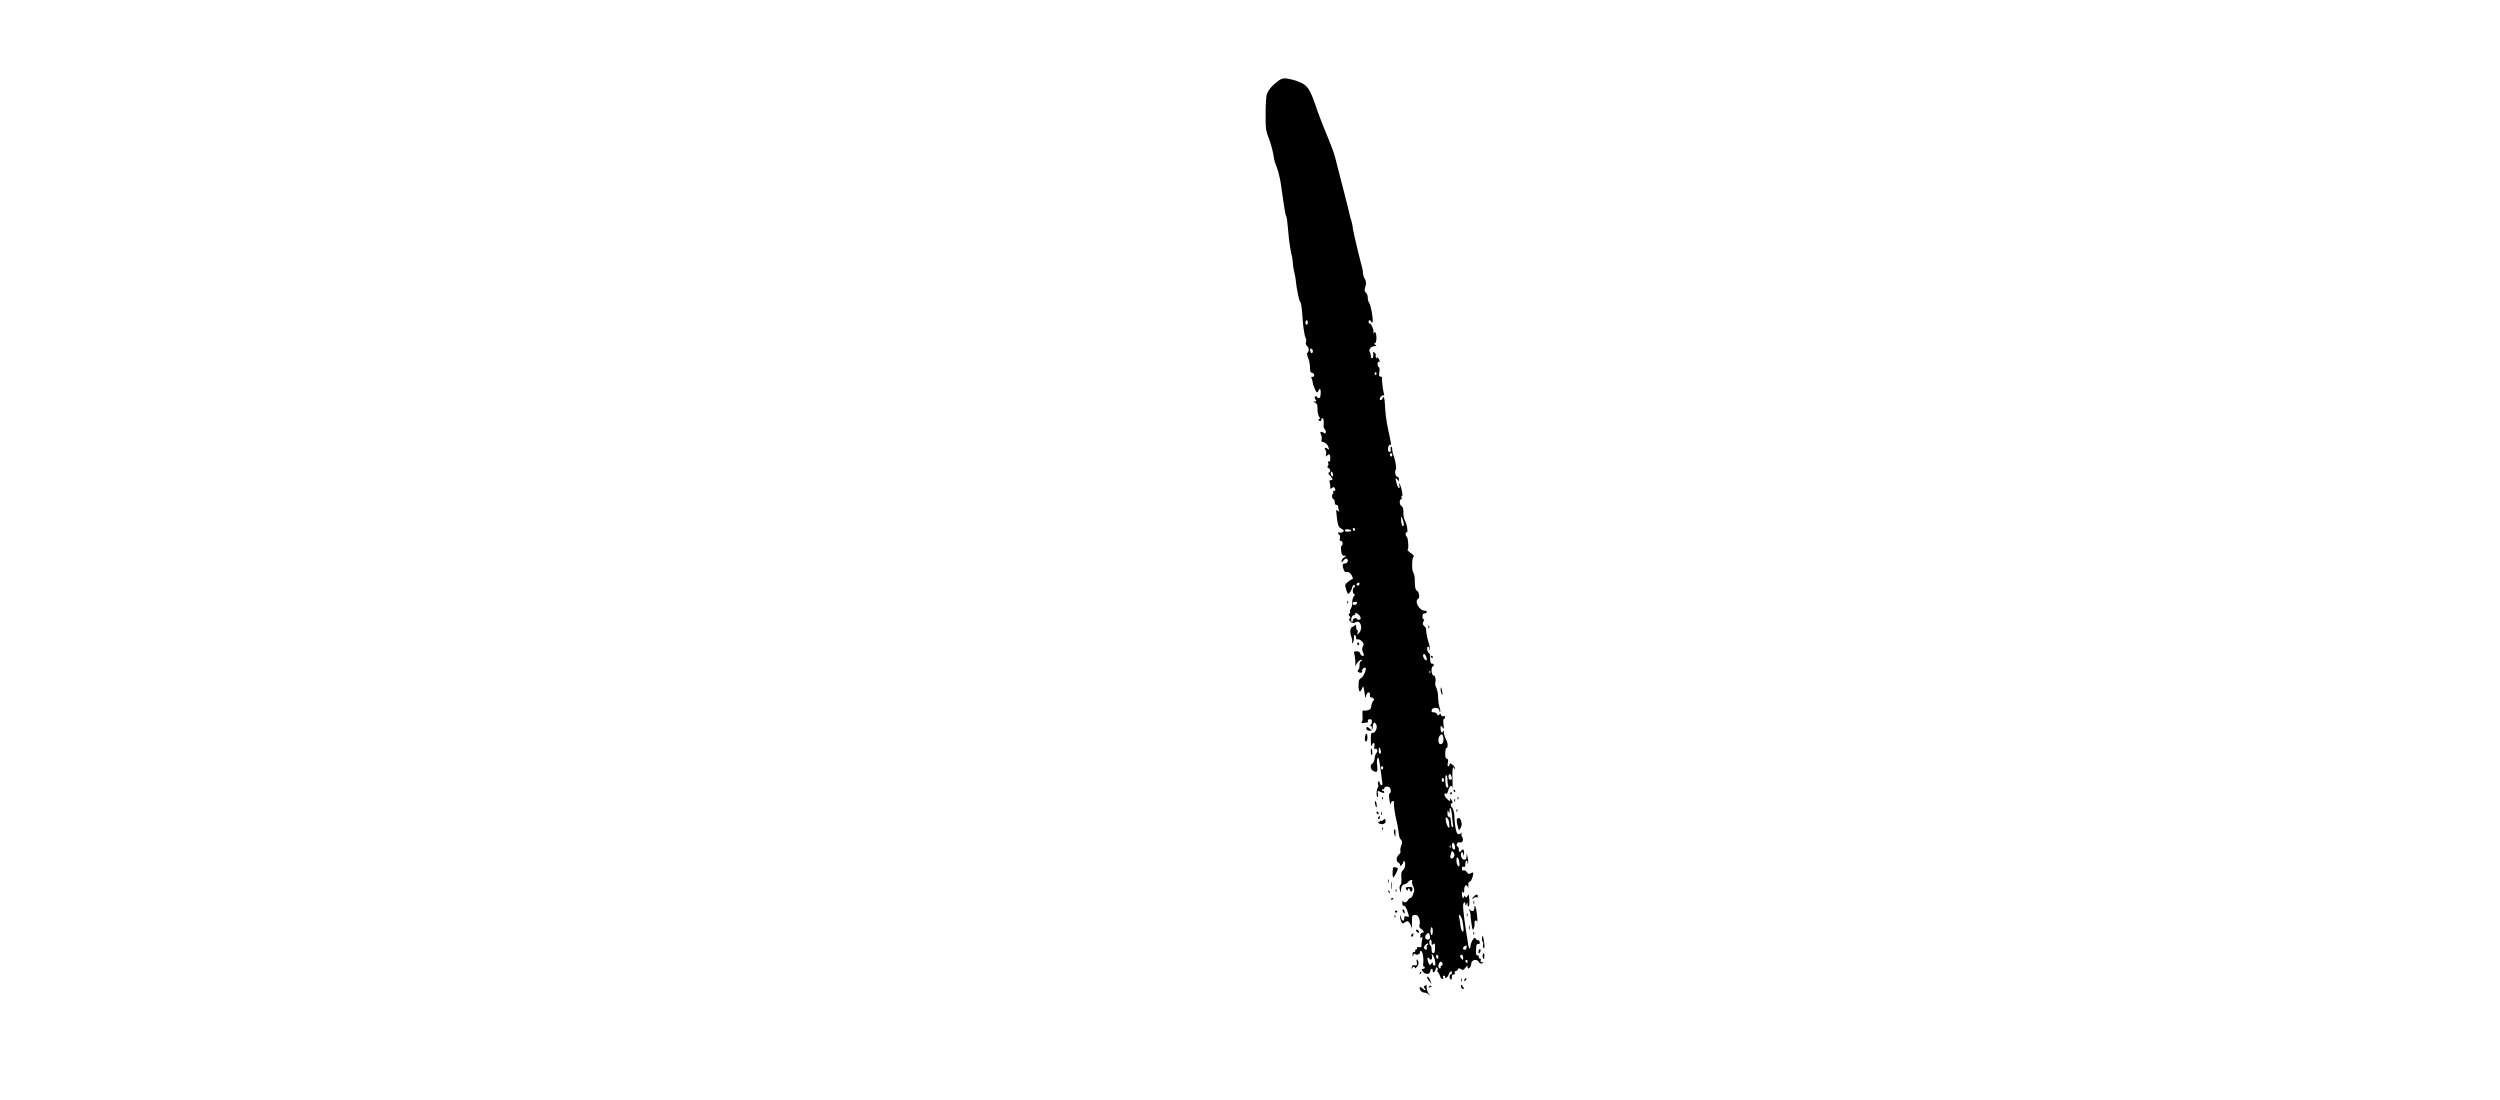 <svg xmlns="http://www.w3.org/2000/svg" width="800" height="352" viewBox="0 0 800 352">
  <g id="Nose" transform="translate(-283 -224)">
    <rect id="Head-Logo-Animation-Container" width="800" height="352" transform="translate(283 224)" fill="none" opacity="0.798"/>
    <g id="Gruppe_4" data-name="Gruppe 4" transform="translate(688.002 249.135)">
      <path id="Pfad_136" data-name="Pfad 136" d="M933.481,357.224c-2.054,1.477-3.315,3.135-3.64,4.684a51.456,51.456,0,0,0-.252,6.018c-.036,4.036.072,5.009.829,7.027a32.886,32.886,0,0,1,1.838,6.883,12.1,12.1,0,0,0,.865,2.775,33.14,33.14,0,0,1,1.441,6.2c1.081,7.459,1.3,8.828,1.513,9.369.324.685.324.829.829,5.946a60.362,60.362,0,0,0,.9,6.306,15.227,15.227,0,0,1,.5,3.063,19.482,19.482,0,0,0,.468,2.883,24.544,24.544,0,0,1,.5,2.883c.216,2.234,1.009,6.126,1.369,6.558.324.432.5,1.586.757,5.153.216,3.135.685,5.946,1.009,6.378a1.758,1.758,0,0,1,.108,1.261,1.222,1.222,0,0,0,.324,1.333,1.428,1.428,0,0,1,.18,2.09c-.252.252-.216.757.18,1.73a8.973,8.973,0,0,1,.577,2.955c0,1.333.144,1.658.721,1.8.829.216.829,1.441.036,1.261q-.487-.108-.216.541a5.93,5.93,0,0,1,.324,1.189c.108.973,1.081,3.243,1.369,3.243.18,0,.4-.252.5-.54.541-1.405.937.072.541,2.054-.072.469-1.117.324-1.117-.144,0-.324-.108-.324-.432,0-.288.288-.288.541.072.973.36.468.324.541-.216.577-.613,0-.613.036.072.36.613.324.757.721.757,2.162a5.382,5.382,0,0,0,.5,2.342c.36.468.36.613,0,.829s-.324.36.108.5c.36.144.577.036.577-.288,0-.288.18-.541.36-.541.4,0,.5.685.4,2.234a1.694,1.694,0,0,0,.288,1.189,1.148,1.148,0,0,1,.4.937c0,.613-.108.649-.721.252-.865-.541-1.261-.216-.757.721a2.433,2.433,0,0,1,.144,1.441c-.108.541-.036.793.288.793a2.506,2.506,0,0,1,1.946,1.8c.252.793.216.829-.324.4-.721-.577-1.225-.252-.649.432a1.839,1.839,0,0,1,.18,1.369c-.18.721-.108.793.288.4.757-.721,1.045-.5,1.045.865,0,.865-.144,1.189-.432,1.009s-.324,0-.216.5a.979.979,0,0,1-.144,1.009c-.252.144-.144.36.216.577.685.4.757,1.261.144,1.441-.288.108-.18.432.36,1.009.937,1.009,1.009,1.441.216,1.441-.4,0-.5.18-.36.577a5.571,5.571,0,0,1,.216,1.477c0,.793.072.865.577.432.468-.36.613-.36.865.036.36.577.108,1.189-.4.9-.18-.108-.216,0-.108.288a.676.676,0,0,1-.144.757c-.432.252-.144,1.658.324,1.658.18,0,.324.4.324.9,0,.577.216.9.54.9a.524.524,0,0,1,.541.5,3.916,3.916,0,0,0,.252,1.189c.216.577.18.577-.324.18-.541-.432-.577-.36-.468.721.324,3.6.613,4.54,1.477,4.937.468.216.865.541.865.721,0,.432-1.045.829-1.477.541-.18-.108-.324-.036-.324.18a.914.914,0,0,0,.4.613c.216.108.288.613.18,1.081-.18.613-.072.865.324.865.577,0,.757,1.3.216,1.513-.216.036-.252.793-.144,1.622.18,1.261.36,1.549.973,1.586.757,0,.757,0-.036.577a1.724,1.724,0,0,0-.829,1.153c0,.468.144.4.649-.216.4-.5.793-.721,1.081-.5.649.4.144,1.477-.685,1.477-.757,0-.865.577-.324,1.982.252.685.541.9.937.757.36-.144.829.108,1.261.577.685.865.9,1.73.432,1.73a4.759,4.759,0,0,0-1.3.865c-1.009.793-1.009.865-.577,2.342a5.987,5.987,0,0,0,.577,1.477c.4,0,1.081-1.009,1.333-1.91.108-.541.4-.973.577-.973.468,0,.468.613,0,.9-.5.324-.432,1.874.108,2.09.324.144.324.288-.072.541a3.469,3.469,0,0,0-.541,2.018,4.229,4.229,0,0,1-.469,2.054,1,1,0,0,0-.252.865.616.616,0,0,1-.216.721c-.288.18-.288.4.036.793.36.4.36.577.036.793-.324.18-.252.432.288.937a1.149,1.149,0,0,0,1.586.252c.685-.324.973-.252,1.405.216a2.687,2.687,0,0,1-.324,3.279c-.54.541-.577.5-.4-.252.108-.432.036-.793-.144-.793s-.324-.432-.324-1.009c0-.541-.144-.793-.288-.577a2.317,2.317,0,0,1-.865.613c-.793.288-.937,1.549-.36,3.243a3.458,3.458,0,0,1,.216,1.766c-.144.252-.072.288.144.144.252-.144.432-.829.432-1.513,0-.757.144-1.189.36-1.045a1.107,1.107,0,0,1,.36.9c0,.468.18.613.5.5.288-.108.865.144,1.3.577.685.685.721.937.4,1.586a1.96,1.96,0,0,0-.072,1.8c.5,1.261.5,1.3-.108,1.3-.252,0-.577-.324-.685-.721-.144-.5-.5-.721-1.153-.721-.9,0-.973.072-.721.973a14.053,14.053,0,0,1,.288,2.811c0,.973.072,1.369.144.829.144-.9,1.91-2.522,1.91-1.73a.361.361,0,0,1-.36.36c-.18,0-.36.541-.36,1.225a2.379,2.379,0,0,1-.36,1.477c-.541.324-.072.9.721.9.432,0,.613-.18.5-.468-.216-.613.793-1.513,1.081-1.009.36.541-.721,2.811-1.513,3.243-.541.288-.721.793-.721,2.162-.072,2.09.468,2.7,1.045,1.225.468-1.117.5-1.045.9,1.513.252,1.622.288,1.694.468.721.252-1.3,1.333-1.513,1.225-.288-.072.5.108.829.432.829.649,0,1.117.721.649,1.045a2.874,2.874,0,0,0-.613,1.513c-.18,1.117-.4,1.369-1.333,1.549a2.905,2.905,0,0,1-1.369.036c-.144-.072-.216.685-.144,1.694.072,1.225-.072,1.982-.324,2.162-.4.216.469.216,1.946-.036.144,0,.18-.252.072-.5-.072-.252.144-.468.577-.5.541-.036.721.144.721.793,0,.468-.216.937-.432,1.009q-.54.216,0,.216c.216.036.432.4.432.829,0,.721-.036.757-.721.108-.757-.685-1.3-.541-.973.288.108.288.577.468,1.045.432.685-.036.865-.288.937-1.405.108-1.441.721-1.586,1.189-.324.324.937-.432,2.45-1.225,2.414-.5-.072-.613.288-.577,2.342,0,1.838.072,2.2.36,1.549.432-1.117,1.009-.721.757.5-.108.685-.036.9.252.721.216-.144.5,0,.649.324a.847.847,0,0,1-.144.865,3.393,3.393,0,0,0-.649,1.766c-.144.865-.468,1.658-.757,1.766-.757.288-.613,1.838.18,2.27,1.369.721,1.55.468,1.369-1.8a4.671,4.671,0,0,1,.144-2.342c.4-.252.541.468,1.513,8.18.108.937-.613.793-.829-.144-.144-.5-.324-.649-.468-.4a1.275,1.275,0,0,0-.036.973,1.191,1.191,0,0,1-.18,1.045c-.432.577-.432,3.207.036,2.919.144-.108.18-.613.072-1.117-.216-.793-.144-.9.36-.721.324.144.829.36,1.117.468s.54.036.54-.18a.37.37,0,0,0-.36-.4.4.4,0,0,1-.36-.4c0-.18.18-.252.36-.144.216.108.36,0,.36-.288,0-.324.36-.541.9-.541a.971.971,0,0,1,1.117.9c.144.541.072,1.009-.216,1.189-.324.216-.36.793-.144,2.2.18,1.117.36,1.622.432,1.117.072-.432.36-.793.685-.793.288,0,.468.216.36.432-.18.5.216,3.459.829,6.054a28.066,28.066,0,0,1,.54,2.883c.288,2.162.36,2.45.865,3.027.432.5.432.829.036,1.982a3.092,3.092,0,0,0-.216,1.766c.108.18-.108.613-.5.973-.865.757-.937,2.27-.18,2.558a.964.964,0,0,1,.541.757c0,.432.072.432.541-.036a1.783,1.783,0,0,0,.541-.973c0-.252.108-.324.288-.18.5.541.288,2.162-.4,2.847-.541.541-.649,1.081-.541,2.522.072,1.189-.036,2.018-.324,2.234-.252.216-.324.757-.18,1.441l.216,1.081.216-1.261c.108-.865.4-1.3.9-1.405a2.765,2.765,0,0,0,1.3-.793c.685-.793,1.586-.9,1.3-.18a2.331,2.331,0,0,0,.324,1.477,2.587,2.587,0,0,1,.072,2.378c-.216.793-.613,1.405-.865,1.405a1.324,1.324,0,0,0-.865.721c-.432.793-1.3.973-1.55.252-.108-.216-.216,0-.216.541-.036.649.144,1.009.469,1.009.468,0,.937.9,1.477,2.811.216.757.144.829-.5.613-.432-.144-.793-.072-.793.144-.036.216-.072.541-.108.757-.108.829-.757.432-.973-.577-.216-.865-.252-.9-.288-.216a3.76,3.76,0,0,0,.36,1.549c.36.685.432.685,1.189.18.757-.468.865-.468,1.405.144a4.542,4.542,0,0,1,.721,1.694c.072.541.108-.144.108-1.513-.036-2.45,0-2.522.865-2.631.685-.072,1.009.144,1.369.973a3.589,3.589,0,0,1,.216,2.018,1.124,1.124,0,0,0,.541,1.477c.865.649,1.009,1.225.216,1.225-.36,0-.541.36-.541.973,0,.829.072.9.4.469.288-.4.324-.252.18.685a15.421,15.421,0,0,0-.216,1.91c0,.541-.18.685-.721.541-.469-.108-.721,0-.721.324a.456.456,0,0,1-.4.5c-.18,0-.252.144-.144.36.108.18-.036.36-.324.36-.36,0-.577.288-.541.793,0,.757.036.757.288.144.18-.432.36-.577.5-.324.324.541,1.622.18,1.55-.432,0-.288.108-.5.324-.541.5-.036.973,2.45.757,3.892-.072.613-.036,1.153.18,1.153a.333.333,0,0,1,.324.36c0,.18-.252.36-.577.36-.541,0-.541.072-.072.793.721,1.081,2.234,1.081,2.378,0,.144-.9.793-1.117.793-.252,0,.9.685.613.937-.4.18-.649.324-.793.541-.468a.9.9,0,0,1,.072.793.45.45,0,0,0,.108.577,2.976,2.976,0,0,1,.685,1.261c.36,1.045,1.189,1.369.973.36-.072-.288.072-.5.288-.5a.361.361,0,0,1,.36.36c0,.757.685.324,1.153-.721.5-1.153,1.009-1.441,1.009-.541,0,.288-.144.541-.36.541-.18,0-.36.324-.36.685a1.261,1.261,0,0,0,.36.937c.216.144.36-.18.36-.685,0-.613.18-.937.577-.937.36,0,.5-.216.36-.541-.108-.324,0-.541.288-.541a.911.911,0,0,0,.721-.541c.18-.469.324-.469.937-.108.649.4.829.36,1.441-.432.576-.721.721-.757.721-.288,0,1.081,1.045.288,1.153-.865a1.314,1.314,0,0,1,2.45-.685c.4.54.685.649,1.081.4.468-.288.468-.36-.072-.36q-.595,0-.432-.541c.144-.288.036-.541-.18-.541s-.4-.252-.4-.541a.524.524,0,0,0-.5-.541c-.36,0-.468-.4-.4-1.513.108-2.126.108-2.09.757-2.09.324,0,.5-.252.432-.649-.072-.324-.324-.613-.577-.613a.973.973,0,0,1-.757-.5c-.252-.4-.468-.288-.937.468a4.788,4.788,0,0,0-.685,1.838c-.072,1.369-.5,1.081-.757-.432-.108-.757-.36-2.342-.54-3.531-.541-3.135-1.045-7.387-1.081-8.756,0-1.153.685-1.694.757-.541,0,.541.072.541.324-.072.288-.685.324-.685.324.108.036.469.18.721.4.613.288-.18.288-2.2,0-3.784,0-.108-.18.108-.4.5-.324.541-.468.577-.721.18-.216-.36-.324-.4-.324-.072,0,.252-.144.468-.36.468-.18,0-.36-.541-.36-1.189,0-.865.108-1.009.36-.613s.36.18.36-.829c0-1.405.865-1.91,1.189-.721.108.36.144.072.144-.613-.036-.793.072-1.225.36-1.189.4.072,1.189-1.658,1.189-2.667,0-.4-.144-.4-.757-.072s-.829.252-1.261-.36c-.288-.4-.757-.649-1.045-.541-.4.144-.541-.036-.541-.576,0-.577.144-.721.541-.577s.54-.072.54-.865c0-.613.18-1.081.36-1.081.216,0,.36.288.36.613s.072.5.144.432a5.548,5.548,0,0,0-.108-1.946c-.252-1.441-.324-1.549-.36-.649-.036.937-.18,1.189-.757,1.189-.793,0-1.333-1.441-.865-2.234.216-.324.36-.216.541.432.216.829.252.793.288-.288.036-1.117-.4-1.513-.865-.793-.36.613-.973.4-.829-.288a1,1,0,0,0-.36-.973.776.776,0,0,1,.685-1.369c.865.252,1.333-.829.721-1.766a1.284,1.284,0,0,1-.144-1.117c.18-.324.108-.324-.324.036-1.117.9-1.658-.541-1.982-5.045a6.743,6.743,0,0,0-.685-3.207c-.613-.5-.649-1.3-.072-1.477.288-.108.216-.432-.216-1.045-.4-.5-.577-.613-.468-.252.324.9-.144.793-1.117-.252-.793-.793-.829-1.91-.072-1.441.18.108.432-.252.577-.793a5.877,5.877,0,0,1,.613-1.477c.324-.4.468-.4.685.18.18.36.216-.829.144-2.667-.144-2.991.144-4.468.613-3.279.144.324.216.288.216-.072a2.147,2.147,0,0,0-.865-1.189c-.793-.541-.9-.577-.9-.072,0,.288-.18.541-.4.541-.252,0-.288-.4-.144-1.081.18-.793.108-1.153-.324-1.3-.432-.18-.577-.649-.5-1.8,0-.865.144-1.586.288-1.586.649,0,.613-1.622-.036-2.739a6.958,6.958,0,0,1-.721-2.234c0-.541-.108-.757-.216-.541-.324.9-.829.468-.829-.721.036-1.117.036-1.117.577-.432.5.685.541.613.36-1.009-.144-1.009-.072-1.694.144-1.694.18,0,.36-.252.36-.54,0-.324-.216-.432-.541-.324a.547.547,0,0,1-.757-.4c-.18-.468-.324-.5-.541-.108-.252.4-.4.36-.685-.072-.18-.288-.5-.577-.721-.577-.18-.036-.5-.072-.721-.108-.613-.072-.4-1.045.324-1.3.9-.288,1.838.144,1.838.829,0,.288.108.432.216.324.144-.144.072-.685-.144-1.225a14.664,14.664,0,0,1-.5-3.351,8.917,8.917,0,0,0-.577-3.135,2.356,2.356,0,0,1-.288-1.694,3.532,3.532,0,0,0-.108-1.73c-.216-.468-.36-.685-.4-.468,0,.18-.18.108-.36-.18-.469-.721-.469-2.414,0-2.7.54-.324.432-.9-.18-.9-.5,0-.721-.865-.613-2.486a1.682,1.682,0,0,0-.5-1.009c-.577-.577-.685-1.91-.144-1.91.216,0,.36.252.36.613,0,.324.072.5.18.4a6.47,6.47,0,0,0-.4-2.306,29.52,29.52,0,0,1-.721-3.207c-.036-.613-.108-1.189-.108-1.333a2.714,2.714,0,0,0-.613-.829c-.5-.468-.541-.757-.18-1.477.252-.541.252-.829.036-.685s-.36-.216-.36-.829c0-.793.18-1.045.577-1.009a.8.8,0,0,0,.757-.432c.108-.252-.144-.432-.577-.432-1.73,0-3.459-2.991-2.2-3.784.613-.4.4-2.126-.288-2.594-.541-.324-.685-.937-.757-3.027a6.421,6.421,0,0,0-.468-2.883c-.541-.36-.469-4.684.072-5.009.288-.18,0-.577-.9-1.189-.721-.5-1.153-.973-.973-1.117.4-.252.108-3.964-.324-4.108-.18-.072-.324-.468-.324-.829,0-.4.144-.649.324-.541.5.324.108-2.7-.5-3.6a6.3,6.3,0,0,1-.541-2.667c0-1.333-.18-1.91-.649-2.2-.685-.432-.685-2.126-.036-2.126.18,0,.216-.252.108-.541-.144-.288-.072-.541.144-.541.4,0-.36-3.459-.865-3.928-.108-.108-.108.144,0,.577.144.5.108.829-.108.829-.18,0-.541-.613-.721-1.369-.541-1.8-.469-2.2.144-1.369.541.685.541.685.541-.072,0-.432-.216-.793-.5-.793s-.577-.468-.649-1.081c-.108-.613-.036-1.081.108-1.081.36,0,0-2.847-.613-4.432a7.673,7.673,0,0,1-.5-2.27c0-.5-.144-.829-.324-.721s-.252.54-.144.937c.18.721-.4,1.009-.793.36-.288-.469.18-2.2.577-1.946.468.288.432,0-.577-4.757a49.067,49.067,0,0,1-1.009-7.279c-.144-2.955-.4-3.928-.829-2.811-.252.649-.865.793-.865.18,0-.577.937-1.405,1.261-1.117.144.144.18-.072.072-.468a27.471,27.471,0,0,1-.649-5.153c.036-.216-.18-.432-.5-.432-.432,0-.5-.288-.324-1.405.144-.865.072-1.477-.18-1.622-.5-.324-.541-1.658-.036-1.658s.432-.468-.216-1.3c-.288-.36-.432-.468-.288-.18.18.36.108.432-.18.252a.649.649,0,0,1-.252-.757.944.944,0,0,0-.36-.937c-.468-.4-.541-.288-.432.577.072.577-.072,1.081-.324,1.153-.288.108-.468-.144-.468-.685a3.064,3.064,0,0,0-.36-1.369c-.432-.685.541-1.8,1.586-1.8.649,0,.685-.072.216-.4-.4-.288-.432-.432-.072-.577.469-.18.577-2.162.216-3.171-.216-.468-.324-.5-.577-.108-.252.324-.288.288-.18-.252.144-.829-.685-2.7-1.189-2.7-.216,0-.36-.252-.36-.541,0-.649.613-.721.829-.108.072.252.288.36.432.216.36-.36-.541-5.621-1.045-6.162a3.531,3.531,0,0,1-.468-1.694,2.337,2.337,0,0,0-.613-1.622c-.432-.324-.468-.685-.18-1.874a2.844,2.844,0,0,0-.18-2.558,5.133,5.133,0,0,1-.577-1.91,9.049,9.049,0,0,0-.36-2.09c-.9-3.243-2.883-11.747-2.883-12.288a11.719,11.719,0,0,0-.5-2.378c-.288-.973-.685-2.486-.865-3.387-.216-.9-1.045-4.216-1.874-7.387s-1.8-6.991-2.162-8.468c-.685-2.63-1.009-3.5-3.784-10.27-.721-1.8-1.91-4.865-2.558-6.811-1.946-5.657-2.739-6.847-5.153-7.892a15.363,15.363,0,0,0-3.856-1.117A3.392,3.392,0,0,0,933.481,357.224Zm9.585,77.186c0,.4-.144.721-.36.721-.18,0-.36-.324-.36-.721s.18-.721.36-.721C942.922,433.689,943.066,434.014,943.066,434.41Zm1.622,9.117c0,.937-.721.9-.829-.072-.108-.577.036-.793.36-.685A.865.865,0,0,1,944.688,443.527Zm20.36,7.315c0,.288-.18.432-.36.324a.438.438,0,0,1-.18-.577C964.831,450.085,965.047,450.193,965.047,450.842Zm5.045,25.909c0,.288-.144.541-.36.541-.18,0-.36-.252-.36-.541s.18-.541.36-.541C969.948,476.21,970.092,476.462,970.092,476.751Zm-19.026,6.811c-.072.18-.324.036-.5-.288a1.126,1.126,0,0,1-.072-1.009C950.814,481.76,951.39,483.057,951.066,483.561ZM973.8,499.38c-.324.541-.757-.252-.829-1.369-.108-1.766.036-1.874.54-.36A4.432,4.432,0,0,1,973.8,499.38Zm-15.6,1.369a.333.333,0,0,1-.36.324c-.18,0-.36-.252-.36-.577,0-.288.18-.432.36-.324A.685.685,0,0,1,958.2,500.75Zm-1.261.324c-.216.324-1.982.36-1.982,0,0-.468.4-.613,1.261-.432C956.723,500.714,957.048,500.93,956.94,501.074Zm2.7,16.864c0,.468-.432.793-.793.576s-.036-.865.468-.865A.318.318,0,0,1,959.642,517.938Zm-.793,6.27c-.252.685-1.369.793-1.369.144,0-.36.324-.577.757-.577S958.922,523.956,958.849,524.208Zm.577,3.748a1.788,1.788,0,0,1,.577,1.081c0,.577-.937.685-1.261.144-.288-.468-1.261-.036-1.261.613,0,.288-.144.432-.324.324-.468-.288,0-2.018.541-2.018.288,0,.5-.18.5-.36C958.2,527.2,958.777,527.307,959.426,527.956Zm21.657,13.729c.144.5.072.829-.144.829-.5,0-1.189-1.369-.9-1.838S980.722,540.6,981.083,541.685Zm1.153,4.865c-.108.288-.216.18-.216-.216-.036-.4.072-.613.18-.468A.73.73,0,0,1,982.236,546.55Zm4.072,22.269a.807.807,0,0,1-.9.5c-.757-.288-.685-2.306.108-2.883.541-.4.649-.324.9.613A2.872,2.872,0,0,1,986.308,568.819Zm-19.819,2.955c0,.36-.144.649-.36.649-.18,0-.36-.541-.36-1.189,0-.865.108-1.009.36-.613A2.7,2.7,0,0,1,966.489,571.774Zm.721,5.153c0,.288-.144.541-.36.541-.18,0-.36-.252-.36-.541s.18-.541.36-.541C967.065,576.386,967.209,576.639,967.209,576.927Zm21.765,2.558c.36.9.252,1.225-.324,1.225-.324,0-.541-.324-.541-.9C988.11,578.8,988.65,578.585,988.974,579.485Zm-1.225.937a10.082,10.082,0,0,0,.216,1.982c.144.577.072.829-.252.829-.36,0-.541-.613-.613-1.982-.072-1.225.036-1.982.252-1.982S987.749,579.81,987.749,580.422Zm-1.081.5c0,.288-.144.5-.36.5-.18,0-.36-.324-.36-.757,0-.4.18-.613.36-.5A.907.907,0,0,1,986.668,580.927Zm2.594,11.675a25.4,25.4,0,0,0,.324,2.739c.072.252,0,.5-.216.541-.216.072-.4-.613-.469-1.586-.072-1.189-.252-1.694-.649-1.694-.324,0-.5-.4-.469-1.189,0-.973.072-1.045.324-.432s.324.577.324-.36C988.506,588.71,989.119,590.188,989.263,592.6Zm-.937,2.2c.144,1.369.072,1.513-.36,1.045a4.629,4.629,0,0,1-.685-1.91c-.18-1.153-.108-1.3.36-1.045A2.816,2.816,0,0,1,988.326,594.8Zm1.8,6.991c.252,1.045.036,1.477-.541,1.081-.5-.288-.5-1.982-.036-1.982C989.731,600.89,989.983,601.286,990.128,601.791Zm-1.405.613c-.108.288-.216.18-.216-.216-.036-.4.072-.613.18-.468A.73.73,0,0,1,988.722,602.4Zm1.153,2.883c-.5.973-1.369.829-1.153-.18.4-1.766.468-1.838.973-1.117A1.113,1.113,0,0,1,989.875,605.286Zm1.658,1.586c.252,1.405-.036,2.054-.541,1.225-.432-.685-.469-2.522-.036-2.522C991.136,605.574,991.389,606.151,991.533,606.872Zm1.117,19.639a9.377,9.377,0,0,1,.252,2.594c-.36.613-.757-.216-1.009-2.018a21.356,21.356,0,0,0-.432-2.558c-.108-.432-.036-.613.288-.5A4.73,4.73,0,0,1,992.65,626.511Zm-9.585,2.667c0,.685-.144,1.261-.36,1.261-.18,0-.36-.577-.36-1.261s.18-1.261.36-1.261C982.921,627.916,983.065,628.492,983.065,629.177Zm-.973,1.333c.252.937.036,1.369-.685,1.369-.757,0-1.009-.937-.432-1.586C981.623,629.537,981.876,629.574,982.092,630.51Zm.613,2.306c0,.793.072.9.541.5s.541-.216.541,1.225c0,1.225-.144,1.658-.541,1.658-.36,0-.541-.36-.541-1.045,0-.613-.144-1.189-.36-1.3a1.56,1.56,0,0,1-.36-1.117c0-.468.18-.865.36-.865C982.56,631.88,982.7,632.312,982.7,632.817Zm-1.3.757c-.252.072-.36.468-.252.829.216.865-.541.973-.865.18-.18-.577.973-1.766,1.333-1.369C981.731,633.321,981.623,633.5,981.407,633.573Zm12.468.829c0,.4-.252.721-.541.721-.973,0-.649-1.081.468-1.405C993.839,633.681,993.875,634.006,993.875,634.4Zm-10.09,4.288c.216,1.153.144,1.477-.216,1.477a.569.569,0,0,1-.5-.613c0-.541-.036-.541-.469.036-.468.613-.5.577-.973-.468-.469-1.153-.216-2.054.324-1.153.469.721,1.081.144.865-.793-.18-.613-.108-.721.252-.36A4.274,4.274,0,0,1,983.785,638.69Zm1.081-1.189c0,.288-.144.5-.36.5-.18,0-.36-.324-.36-.757,0-.4.18-.613.36-.5A.907.907,0,0,1,984.866,637.5Zm7.928.252c0,.721-.036.721-.577.18-.324-.324-.468-.757-.324-.973C992.254,636.384,992.794,636.853,992.794,637.753Zm1.441,1.189c0,.288-.144.432-.36.324a.773.773,0,0,1-.36-.577.356.356,0,0,1,.36-.324C994.091,638.366,994.235,638.618,994.235,638.943ZM986.02,640.1a.675.675,0,0,0-.432.649c0,.324-.144.432-.36.324-.5-.288-.468-1.369.072-1.91.324-.324.5-.288.793.18C986.308,639.735,986.272,639.988,986.02,640.1Z" transform="translate(-929.583 -356.336)"/>
      <path id="Pfad_137" data-name="Pfad 137" d="M1002.087,820.689c0,.4.108.5.216.216a.73.73,0,0,0-.036-.685C1002.16,820.076,1002.051,820.293,1002.087,820.689Z" transform="translate(-975.956 -653.033)"/>
      <path id="Pfad_138" data-name="Pfad 138" d="M1074.087,842.689c0,.4.108.5.216.216a.73.73,0,0,0-.036-.685C1074.16,842.076,1074.051,842.292,1074.087,842.689Z" transform="translate(-1022.011 -667.105)"/>
      <path id="Pfad_139" data-name="Pfad 139" d="M1011,857.59c0,.288.18.432.36.324a.438.438,0,0,0,.18-.577C1011.216,856.833,1011,856.941,1011,857.59Z" transform="translate(-981.662 -676.601)"/>
      <path id="Pfad_140" data-name="Pfad 140" d="M1076.41,869.36c.108.18.288.36.4.36.072,0,.144-.18.144-.36a.37.37,0,0,0-.4-.36C1076.374,869,1076.3,869.144,1076.41,869.36Z" transform="translate(-1023.469 -684.264)"/>
      <path id="Pfad_141" data-name="Pfad 141" d="M1085,897.851a3.226,3.226,0,0,0,.36,1.405c.252.4.288.18.144-.721C1085.216,896.986,1085,896.7,1085,897.851Z" transform="translate(-1028.996 -702.268)"/>
      <path id="Pfad_142" data-name="Pfad 142" d="M1017.728,939.261c-.108.865,0,1.261.324,1.261.288,0,.468-.468.468-1.261,0-.685-.144-1.261-.324-1.261S1017.8,938.577,1017.728,939.261Z" transform="translate(-985.939 -728.4)"/>
      <path id="Pfad_143" data-name="Pfad 143" d="M1023,952.081c0,.577.144,1.081.288,1.081.18,0,.252-.5.144-1.081a2.268,2.268,0,0,0-.288-1.081A2.2,2.2,0,0,0,1023,952.081Z" transform="translate(-989.338 -736.715)"/>
      <path id="Pfad_144" data-name="Pfad 144" d="M1096.41,988.36c.108.18.288.36.4.36.072,0,.144-.18.144-.36a.37.37,0,0,0-.4-.36C1096.374,988,1096.3,988.144,1096.41,988.36Z" transform="translate(-1036.262 -760.382)"/>
      <path id="Pfad_145" data-name="Pfad 145" d="M1093.41,990.36c-.108.18-.036.36.144.36a.4.4,0,0,0,.4-.36c0-.216-.072-.36-.144-.36C1093.7,990,1093.518,990.144,1093.41,990.36Z" transform="translate(-1034.343 -761.662)"/>
      <path id="Pfad_146" data-name="Pfad 146" d="M1033.087,994.689c0,.4.108.5.216.216a.73.73,0,0,0-.036-.685C1033.159,994.076,1033.051,994.293,1033.087,994.689Z" transform="translate(-995.786 -764.333)"/>
      <path id="Pfad_147" data-name="Pfad 147" d="M1100.087,994.689c0,.4.108.5.216.216a.73.73,0,0,0-.036-.685C1100.16,994.076,1100.052,994.293,1100.087,994.689Z" transform="translate(-1038.642 -764.333)"/>
      <path id="Pfad_148" data-name="Pfad 148" d="M1097.087,996.689c0,.4.108.5.216.216a.73.73,0,0,0-.036-.685C1097.159,996.076,1097.051,996.292,1097.087,996.689Z" transform="translate(-1036.723 -765.612)"/>
      <path id="Pfad_149" data-name="Pfad 149" d="M1026.688,998.9c.216,1.3.685,1.441.5.144-.072-.577-.288-1.045-.432-1.045S1026.58,998.4,1026.688,998.9Z" transform="translate(-991.657 -766.779)"/>
      <path id="Pfad_150" data-name="Pfad 150" d="M1099.087,1005.689c0,.4.108.5.216.216a.73.73,0,0,0-.036-.685C1099.16,1005.076,1099.051,1005.293,1099.087,1005.689Z" transform="translate(-1038.003 -771.369)"/>
      <path id="Pfad_151" data-name="Pfad 151" d="M1028,1007.539a.841.841,0,0,0,.36.577c.216.108.36.072.36-.144a.735.735,0,0,0-.36-.577C1028.18,1007.287,1028,1007.323,1028,1007.539Z" transform="translate(-992.536 -772.751)"/>
      <path id="Pfad_152" data-name="Pfad 152" d="M1032.2,1008.009c0,.5.072.685.18.432a1.9,1.9,0,0,0,0-.9C1032.272,1007.324,1032.2,1007.5,1032.2,1008.009Z" transform="translate(-995.222 -772.824)"/>
      <path id="Pfad_153" data-name="Pfad 153" d="M1029.51,1011.541c-.108.288-.036.541.144.541.216,0,.36-.252.36-.541s-.072-.541-.144-.541S1029.654,1011.252,1029.51,1011.541Z" transform="translate(-993.469 -775.094)"/>
      <path id="Pfad_154" data-name="Pfad 154" d="M1030.977,1014.1c-.252.288-.613.432-.829.324-.18-.144-.324-.036-.324.18s-.18.288-.432.144c-.216-.144-.288-.108-.18.108.685,1.117,2.739.685,2.45-.469C1031.482,1013.7,1031.374,1013.664,1030.977,1014.1Z" transform="translate(-993.279 -776.894)"/>
      <path id="Pfad_155" data-name="Pfad 155" d="M1099.367,1013.348c-.18.288-.036,1.261.432,2.991.18.649.216.613.685-.072a2.45,2.45,0,0,0,.288-2.018C1100.556,1013.06,1099.835,1012.592,1099.367,1013.348Z" transform="translate(-1038.138 -776.362)"/>
      <path id="Pfad_156" data-name="Pfad 156" d="M1033.087,1021.689c0,.4.108.5.216.216a.731.731,0,0,0-.036-.685C1033.159,1021.076,1033.051,1021.292,1033.087,1021.689Z" transform="translate(-995.786 -781.603)"/>
      <path id="Pfad_157" data-name="Pfad 157" d="M1043.51,1023.313a2.489,2.489,0,0,0,.144,1.369c.288,1.045.288,1.045.324-.324C1044.014,1023.061,1043.87,1022.736,1043.51,1023.313Z" transform="translate(-1002.424 -782.795)"/>
      <path id="Pfad_158" data-name="Pfad 158" d="M1042.387,1058.309a3.6,3.6,0,0,0,.18,1.73,8.155,8.155,0,0,0,1.477-2.847c0-.18-.36-.4-.793-.469C1042.5,1056.579,1042.423,1056.723,1042.387,1058.309Z" transform="translate(-1001.734 -804.314)"/>
      <path id="Pfad_159" data-name="Pfad 159" d="M1038.2,1068.009c0,.5.072.685.18.432a1.9,1.9,0,0,0,0-.9C1038.272,1067.324,1038.2,1067.5,1038.2,1068.009Z" transform="translate(-999.06 -811.203)"/>
      <path id="Pfad_160" data-name="Pfad 160" d="M1041.3,1070.809c0,1.081.072,1.55.144.973a9.115,9.115,0,0,0,0-1.982C1041.372,1069.259,1041.3,1069.728,1041.3,1070.809Z" transform="translate(-1001.043 -812.562)"/>
      <path id="Pfad_161" data-name="Pfad 161" d="M1054.068,1074.925c.36.613.4.613.649,0,.216-.541.288-.5.5.18.252.937.865.757.865-.288,0-.541-.216-.685-1.225-.577C1053.816,1074.313,1053.708,1074.385,1054.068,1074.925Z" transform="translate(-1009.091 -815.525)"/>
      <path id="Pfad_162" data-name="Pfad 162" d="M1045.087,1076.689c0,.4.108.5.216.216a.73.73,0,0,0-.036-.685C1045.159,1076.076,1045.051,1076.292,1045.087,1076.689Z" transform="translate(-1003.461 -816.784)"/>
      <path id="Pfad_163" data-name="Pfad 163" d="M1038.363,1077.544c.108.36.324.541.432.432s0-.4-.252-.649C1038.182,1077,1038.146,1077.039,1038.363,1077.544Z" transform="translate(-999.079 -817.387)"/>
      <path id="Pfad_164" data-name="Pfad 164" d="M1113.608,1081.641c-.721.685-.757,1.117-.036.5a.883.883,0,0,1,.9-.18c.18.108.36-.036.36-.324C1114.833,1080.92,1114.329,1080.92,1113.608,1081.641Z" transform="translate(-1046.938 -819.934)"/>
      <path id="Pfad_165" data-name="Pfad 165" d="M1041,1084.4c0,.18.18.252.36.144.216-.108.36-.288.36-.4,0-.072-.144-.144-.36-.144A.4.4,0,0,0,1041,1084.4Z" transform="translate(-1000.851 -821.789)"/>
      <path id="Pfad_166" data-name="Pfad 166" d="M1114.2,1087.009c0,.5.072.685.18.432a1.9,1.9,0,0,0,0-.9C1114.272,1086.324,1114.2,1086.5,1114.2,1087.009Z" transform="translate(-1047.674 -823.357)"/>
      <path id="Pfad_167" data-name="Pfad 167" d="M1111.822,1091.6c0,1.045-.613,1.369-1.333.757-.5-.4-.577-.4-.288.072a3.435,3.435,0,0,1,.36,1.261c0,.4.144,1.766.324,3.027.252,1.874.4,2.162.685,1.622a3.178,3.178,0,0,0,.288-1.694c-.108-.973.469-1.333.829-.541.108.252.108-.577,0-1.874C1112.471,1091.89,1111.858,1089.944,1111.822,1091.6Z" transform="translate(-1045.008 -826.256)"/>
      <path id="Pfad_168" data-name="Pfad 168" d="M1051,1094.441a2.475,2.475,0,0,0,.36.829c.288.469.36.469.36-.072a1,1,0,0,0-.36-.829C1051.18,1094.261,1051,1094.261,1051,1094.441Z" transform="translate(-1007.248 -828.374)"/>
      <path id="Pfad_169" data-name="Pfad 169" d="M1044.437,1095.36c-.108.18.036.36.36.36s.468-.18.36-.36c-.108-.216-.288-.36-.36-.36S1044.545,1095.144,1044.437,1095.36Z" transform="translate(-1003.027 -828.825)"/>
      <path id="Pfad_170" data-name="Pfad 170" d="M1108.2,1098.009c0,.5.072.685.18.432a1.9,1.9,0,0,0,0-.9C1108.272,1097.324,1108.2,1097.5,1108.2,1098.009Z" transform="translate(-1043.836 -830.393)"/>
      <path id="Pfad_171" data-name="Pfad 171" d="M1044.087,1099.689c0,.4.108.5.216.216a.73.73,0,0,0-.036-.685C1044.16,1099.076,1044.051,1099.292,1044.087,1099.689Z" transform="translate(-1002.822 -831.496)"/>
      <path id="Pfad_172" data-name="Pfad 172" d="M1110.2,1109.213c0,.577.072.793.18.432a2.725,2.725,0,0,0,0-1.081C1110.272,1108.348,1110.2,1108.6,1110.2,1109.213Z" transform="translate(-1045.115 -837.453)"/>
      <path id="Pfad_173" data-name="Pfad 173" d="M1063.136,1112.461a1.029,1.029,0,0,0,.613.613c.288.108.432-.036.324-.324a1.029,1.029,0,0,0-.613-.613C1063.172,1112.028,1063.028,1112.172,1063.136,1112.461Z" transform="translate(-1014.988 -839.764)"/>
      <path id="Pfad_174" data-name="Pfad 174" d="M1114.087,1114.689c0,.4.108.5.216.216a.73.73,0,0,0-.036-.685C1114.16,1114.076,1114.051,1114.292,1114.087,1114.689Z" transform="translate(-1047.598 -841.091)"/>
      <path id="Pfad_175" data-name="Pfad 175" d="M1058.868,1115.62c-.324.4-.324.541,0,.685.252.108.5-.108.5-.5C1059.445,1115.008,1059.445,1115.008,1058.868,1115.62Z" transform="translate(-1012.125 -841.734)"/>
      <path id="Pfad_176" data-name="Pfad 176" d="M1121.71,1118.135c-.108.541-.036,1.081.144,1.189.216.144.288.613.18,1.081a1.45,1.45,0,0,0,.144,1.081c.4.216.4-.937,0-2.919C1121.926,1117.2,1121.926,1117.2,1121.71,1118.135Z" transform="translate(-1052.445 -843.204)"/>
      <path id="Pfad_177" data-name="Pfad 177" d="M1118.592,1130.016c-.108.4-.072.721.108.721.432,0,.757-1.009.4-1.261C1118.916,1129.4,1118.7,1129.62,1118.592,1130.016Z" transform="translate(-1050.445 -850.869)"/>
      <path id="Pfad_178" data-name="Pfad 178" d="M1122.31,1133.539a1.552,1.552,0,0,0,.144,1.117c.252.5.324.4.36-.5C1122.85,1132.963,1122.634,1132.71,1122.31,1133.539Z" transform="translate(-1052.829 -853.167)"/>
      <path id="Pfad_179" data-name="Pfad 179" d="M1060.9,1139.5c.144.937.072,1.045-.685.973-.685-.072-.865.072-.937.793-.036.5,0,.649.108.252.216-.685.865-.865.865-.18,0,.216.324.036.685-.4a1.854,1.854,0,0,0,.5-1.513C1061.114,1138.311,1060.718,1138.311,1060.9,1139.5Z" transform="translate(-1012.533 -856.714)"/>
      <path id="Pfad_180" data-name="Pfad 180" d="M1066.362,1149.877c-.216.5-.18.541.18.216.252-.252.36-.541.252-.649S1066.471,1149.517,1066.362,1149.877Z" transform="translate(-1016.989 -863.631)"/>
      <path id="Pfad_181" data-name="Pfad 181" d="M1073,1154.171a3.555,3.555,0,0,0,.721,1.189l.721.9-.432-1.189C1073.613,1154.063,1073,1153.486,1073,1154.171Z" transform="translate(-1021.32 -866.484)"/>
      <path id="Pfad_182" data-name="Pfad 182" d="M1103.2,1156.009c0,.5.072.685.18.432a1.9,1.9,0,0,0,0-.9C1103.272,1155.324,1103.2,1155.5,1103.2,1156.009Z" transform="translate(-1040.638 -867.493)"/>
      <path id="Pfad_183" data-name="Pfad 183" d="M1106.252,1155.46a.869.869,0,0,0-.252.613c0,.216.18.18.432-.072.216-.216.324-.5.252-.613A.3.3,0,0,0,1106.252,1155.46Z" transform="translate(-1042.429 -867.413)"/>
      <path id="Pfad_184" data-name="Pfad 184" d="M1068.022,1161.324c-.432.288-.432.432-.072.9.649.757.108.721-.757-.036-.829-.721-1.189-.432-.649.577a1.409,1.409,0,0,0,1.153.757,2.884,2.884,0,0,1,1.513.613c.757.649.757.649.072-.144a3.986,3.986,0,0,1-.721-1.91c-.036-.577-.036-1.081-.036-1.081S1068.311,1161.144,1068.022,1161.324Z" transform="translate(-1017.027 -871.043)"/>
      <path id="Pfad_185" data-name="Pfad 185" d="M1103,1161.5a1.023,1.023,0,0,0,.4.829c.613.4.721,0,.144-.757C1103.072,1160.955,1103.036,1160.955,1103,1161.5Z" transform="translate(-1040.51 -871.106)"/>
      <path id="Pfad_186" data-name="Pfad 186" d="M1074.436,1162.36c-.108.216.036.252.324.144.649-.252.757-.5.252-.5A.685.685,0,0,0,1074.436,1162.36Z" transform="translate(-1022.216 -871.682)"/>
    </g>
  </g>
</svg>
